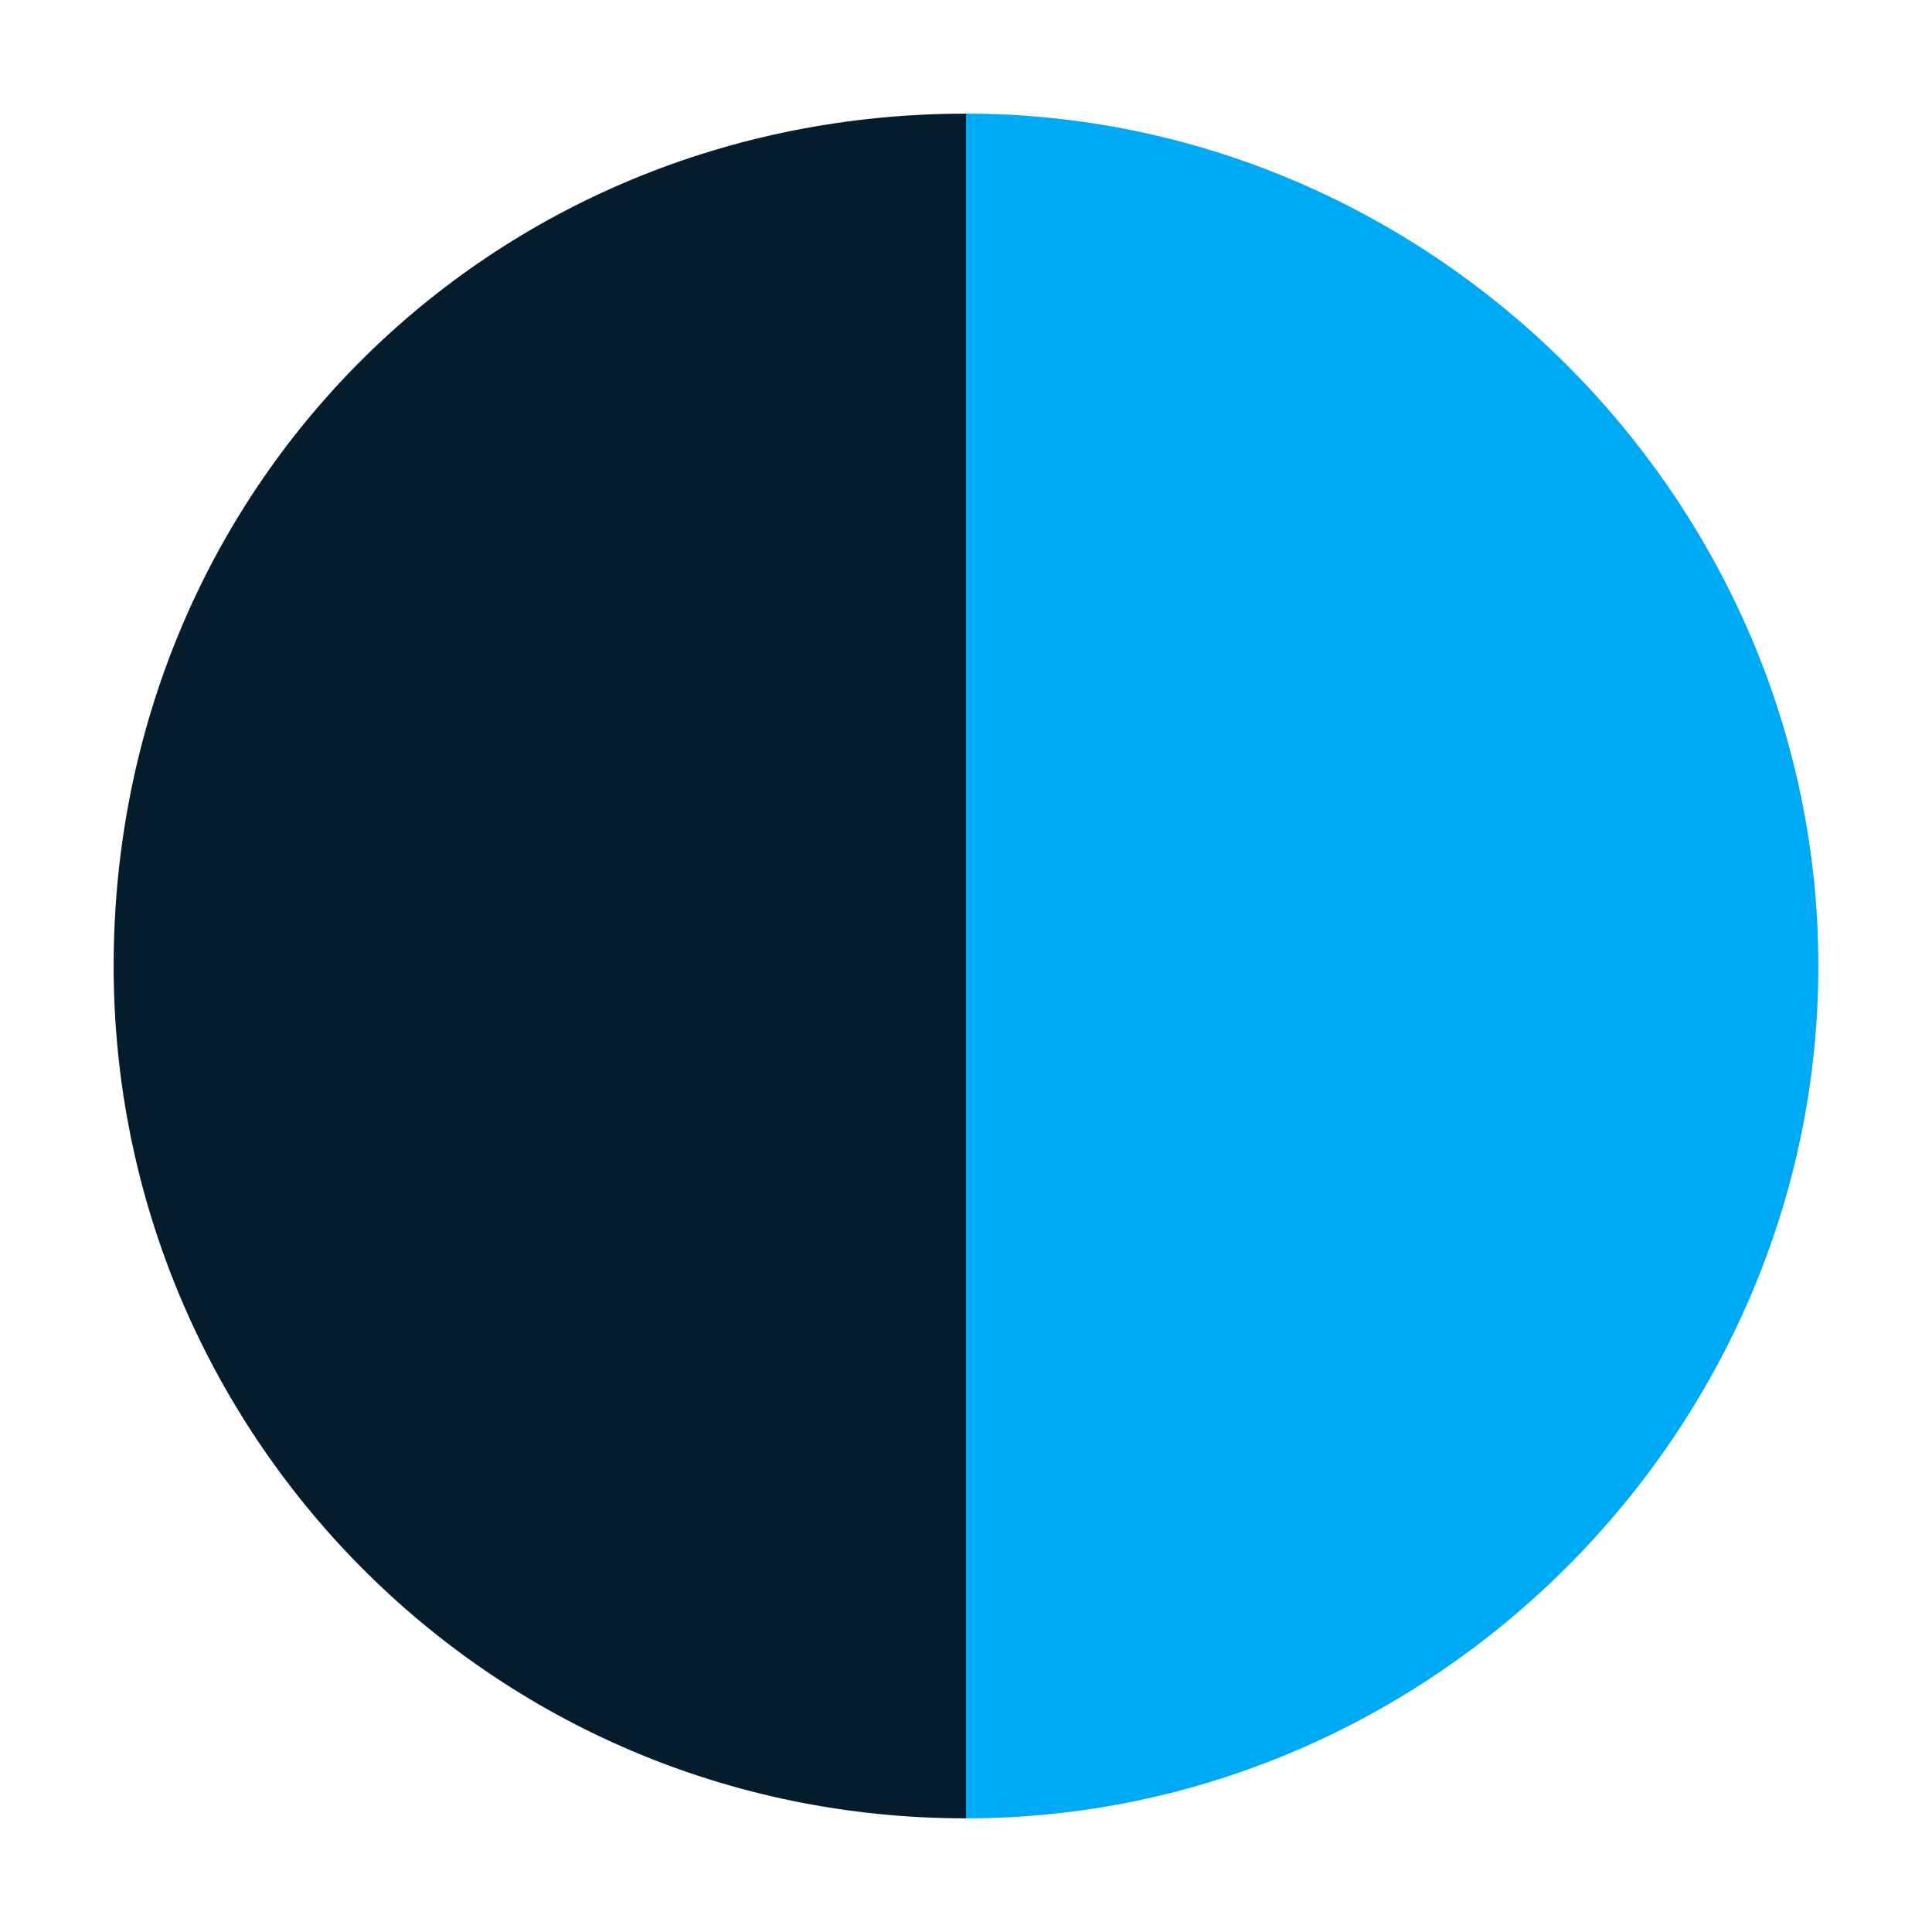 <?xml version="1.0" encoding="utf-8"?>
<!-- Generator: Adobe Illustrator 24.1.0, SVG Export Plug-In . SVG Version: 6.00 Build 0)  -->
<svg version="1.1" id="Layer_1" xmlns="http://www.w3.org/2000/svg" xmlns:xlink="http://www.w3.org/1999/xlink" x="0px" y="0px"
	 viewBox="0 0 17 17" style="enable-background:new 0 0 17 17;" xml:space="preserve">
<style type="text/css">
	.st0{fill:#051C2C;}
	.st1{fill:#00A9F4;}
</style>
<path class="st0" d="M1,8.5C1,12.6,4.3,16,8.5,16V1C4.3,1,1,4.3,1,8.5z"/>
<path class="st1" d="M8.5,1v15c4.1,0,7.5-3.4,7.5-7.5S12.6,1,8.5,1z"/>
</svg>
